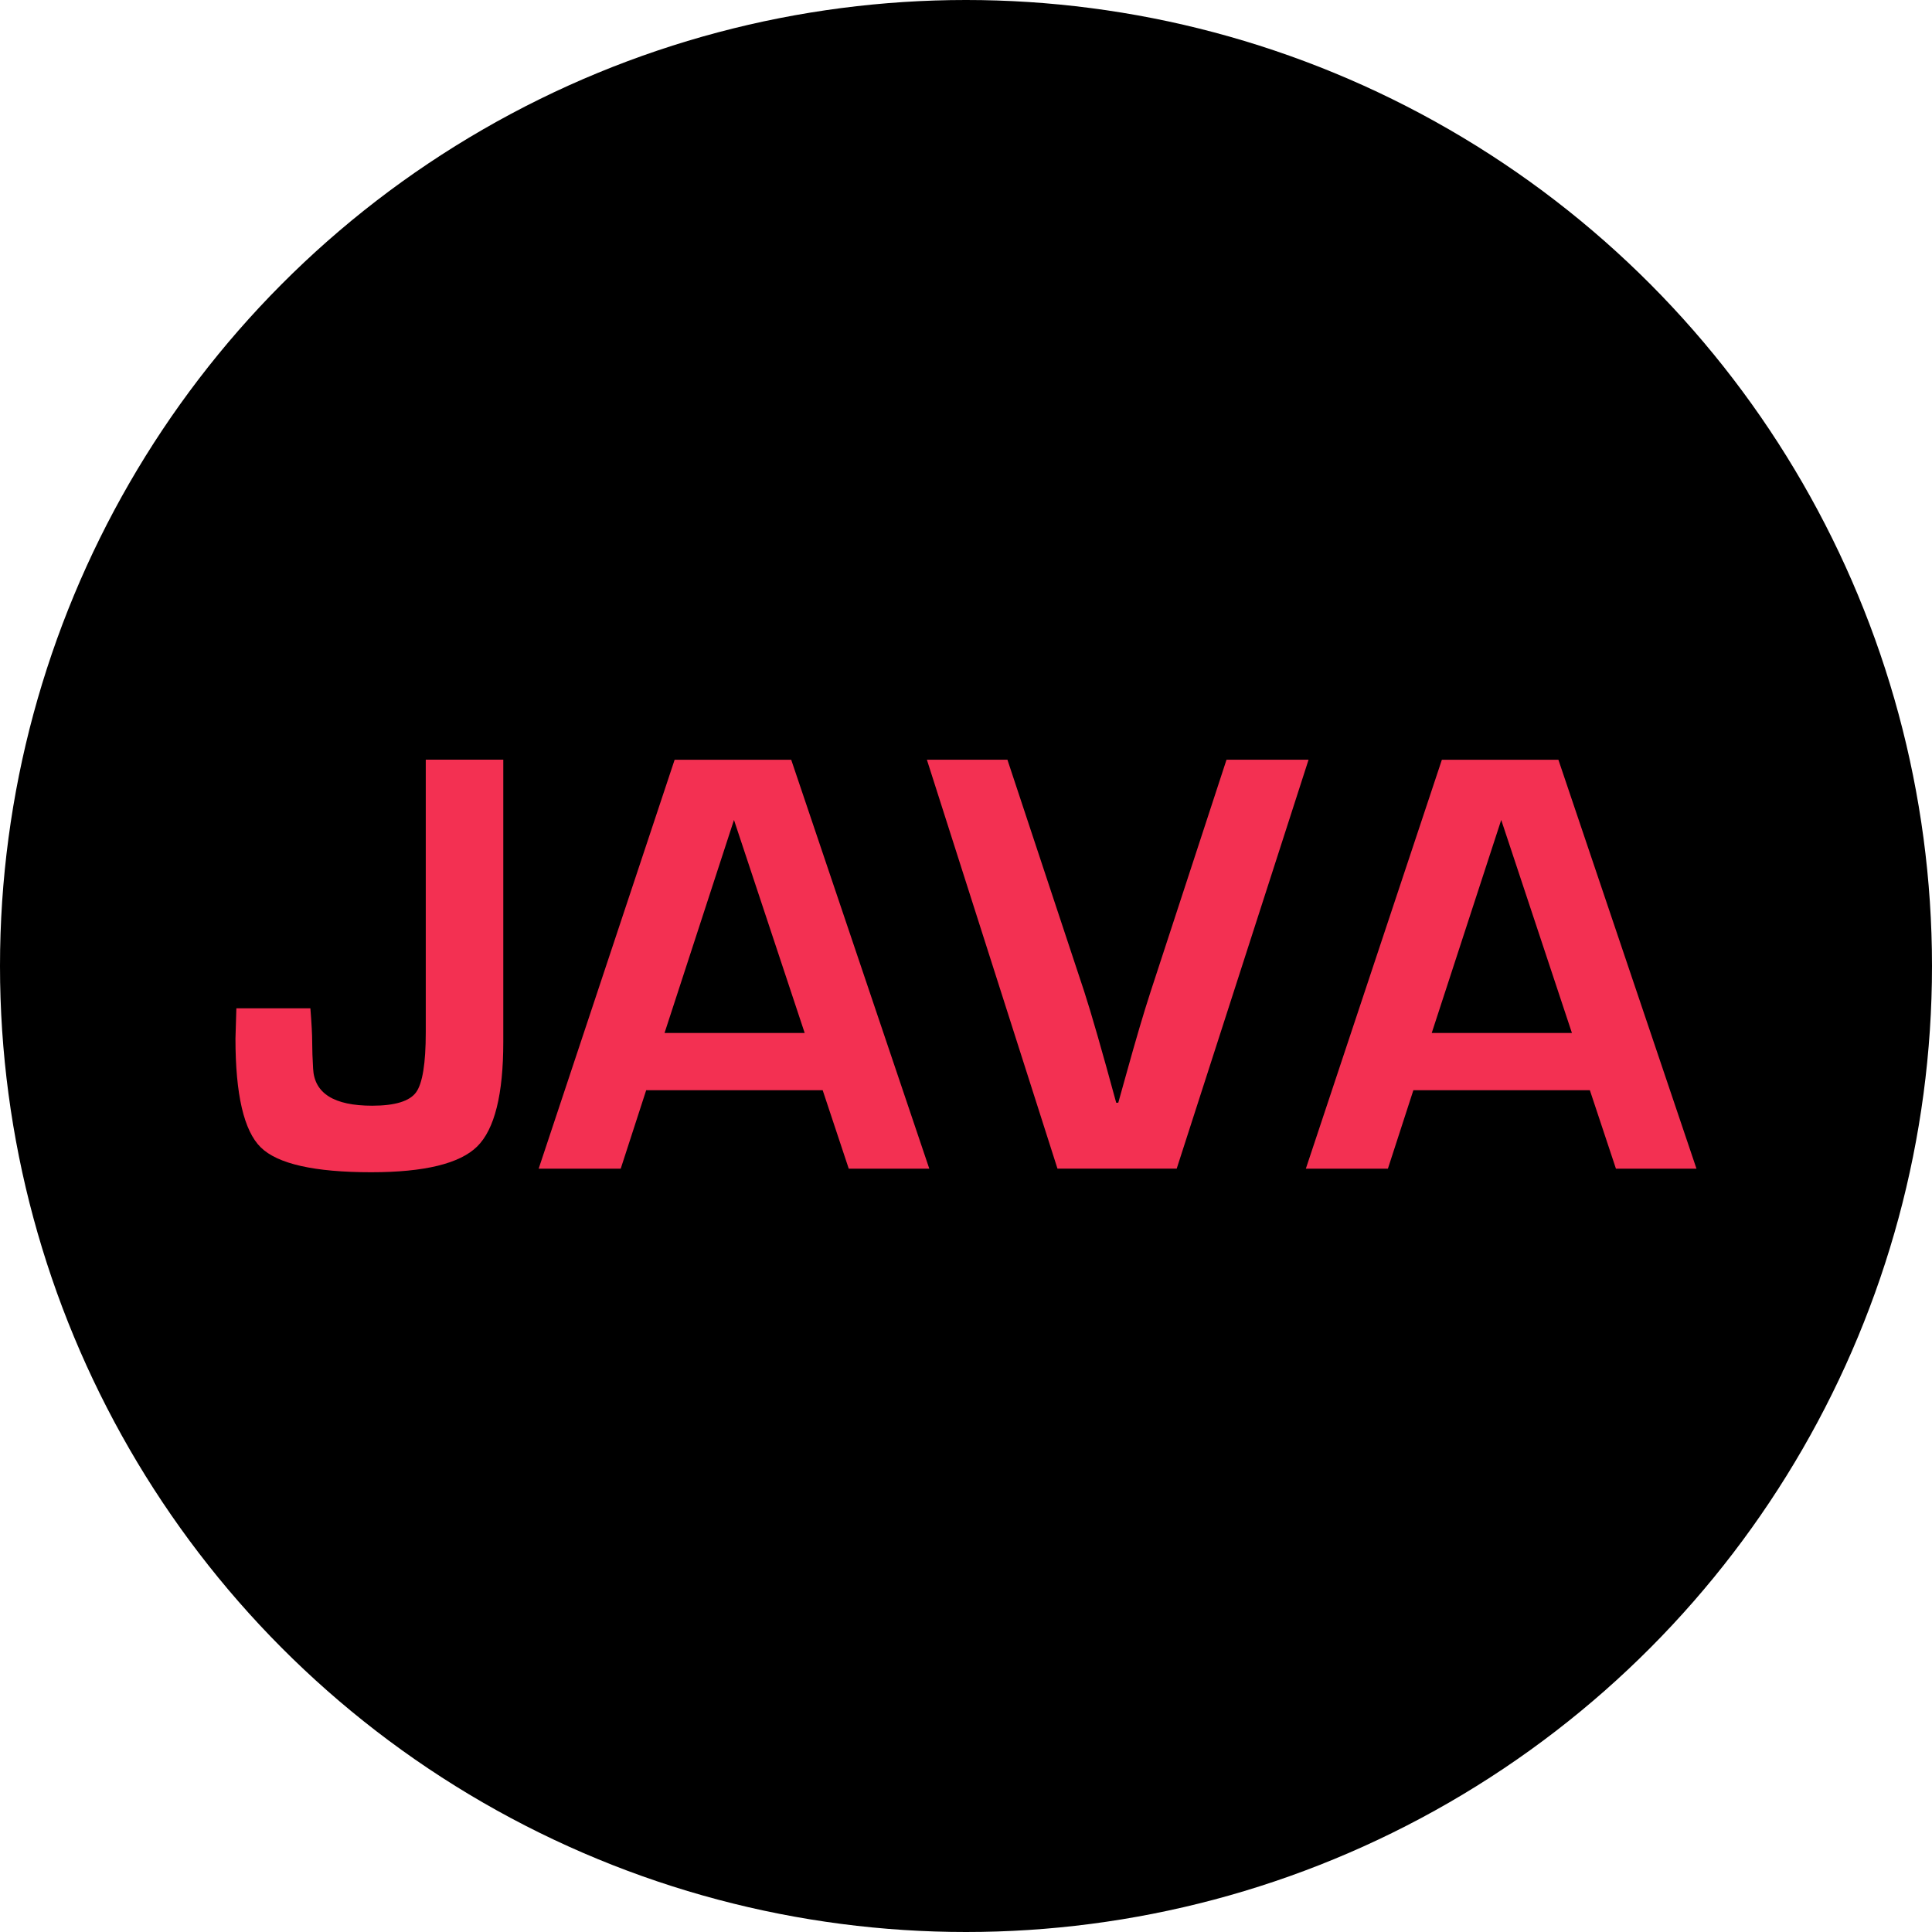 <?xml version="1.0" encoding="iso-8859-1"?>
<!-- Uploaded to: SVG Repo, www.svgrepo.com, Generator: SVG Repo Mixer Tools -->
<svg height="800px" width="800px" version="1.1" id="Layer_1" xmlns="http://www.w3.org/2000/svg" xmlns:xlink="http://www.w3.org/1999/xlink" 
	 viewBox="0 0 512 512" xml:space="preserve">
<circle cx="256" cy="256" r="256"/>
<g>
	<path style="fill:#F33052;" d="M133.376,201.328v74.784c0,13.92-2.304,23.152-6.912,27.712c-4.608,4.544-13.968,6.832-28.096,6.832
		c-15.04,0-24.8-2.208-29.264-6.592s-6.704-14-6.704-28.816l0.24-8.032h19.616c0.32,4.032,0.48,7.04,0.48,9.056
		c0,1.904,0.08,4.208,0.24,6.912c0.32,6.56,5.536,9.84,15.648,9.84c6.032,0,9.904-1.184,11.632-3.536
		c1.712-2.352,2.576-7.664,2.576-15.92v-72.256h20.544V201.328z"/>
	<path style="fill:#F33052;" d="M218.016,288.912h-46.768l-6.752,20.8h-21.744l36.032-108.368h30.896l36.592,108.368h-21.344
		L218.016,288.912z M213.248,273.744l-18.736-56.448l-18.4,56.448H213.248z"/>
	<path style="fill:#F33052;" d="M325.04,201.328h21.744L311.84,309.696h-31.6l-34.608-108.368h21.344l20.336,61.376
		c1.904,5.872,4.736,15.712,8.496,29.536h0.544l2.064-7.392c2.544-9.2,4.72-16.56,6.512-22.064L325.04,201.328z"/>
	<path style="fill:#F33052;" d="M421.328,288.912H374.56l-6.752,20.8h-21.744l36.048-108.368h30.88l36.592,108.368H428.24
		L421.328,288.912z M416.576,273.744l-18.736-56.448l-18.416,56.448H416.576z"/>
</g>
</svg>